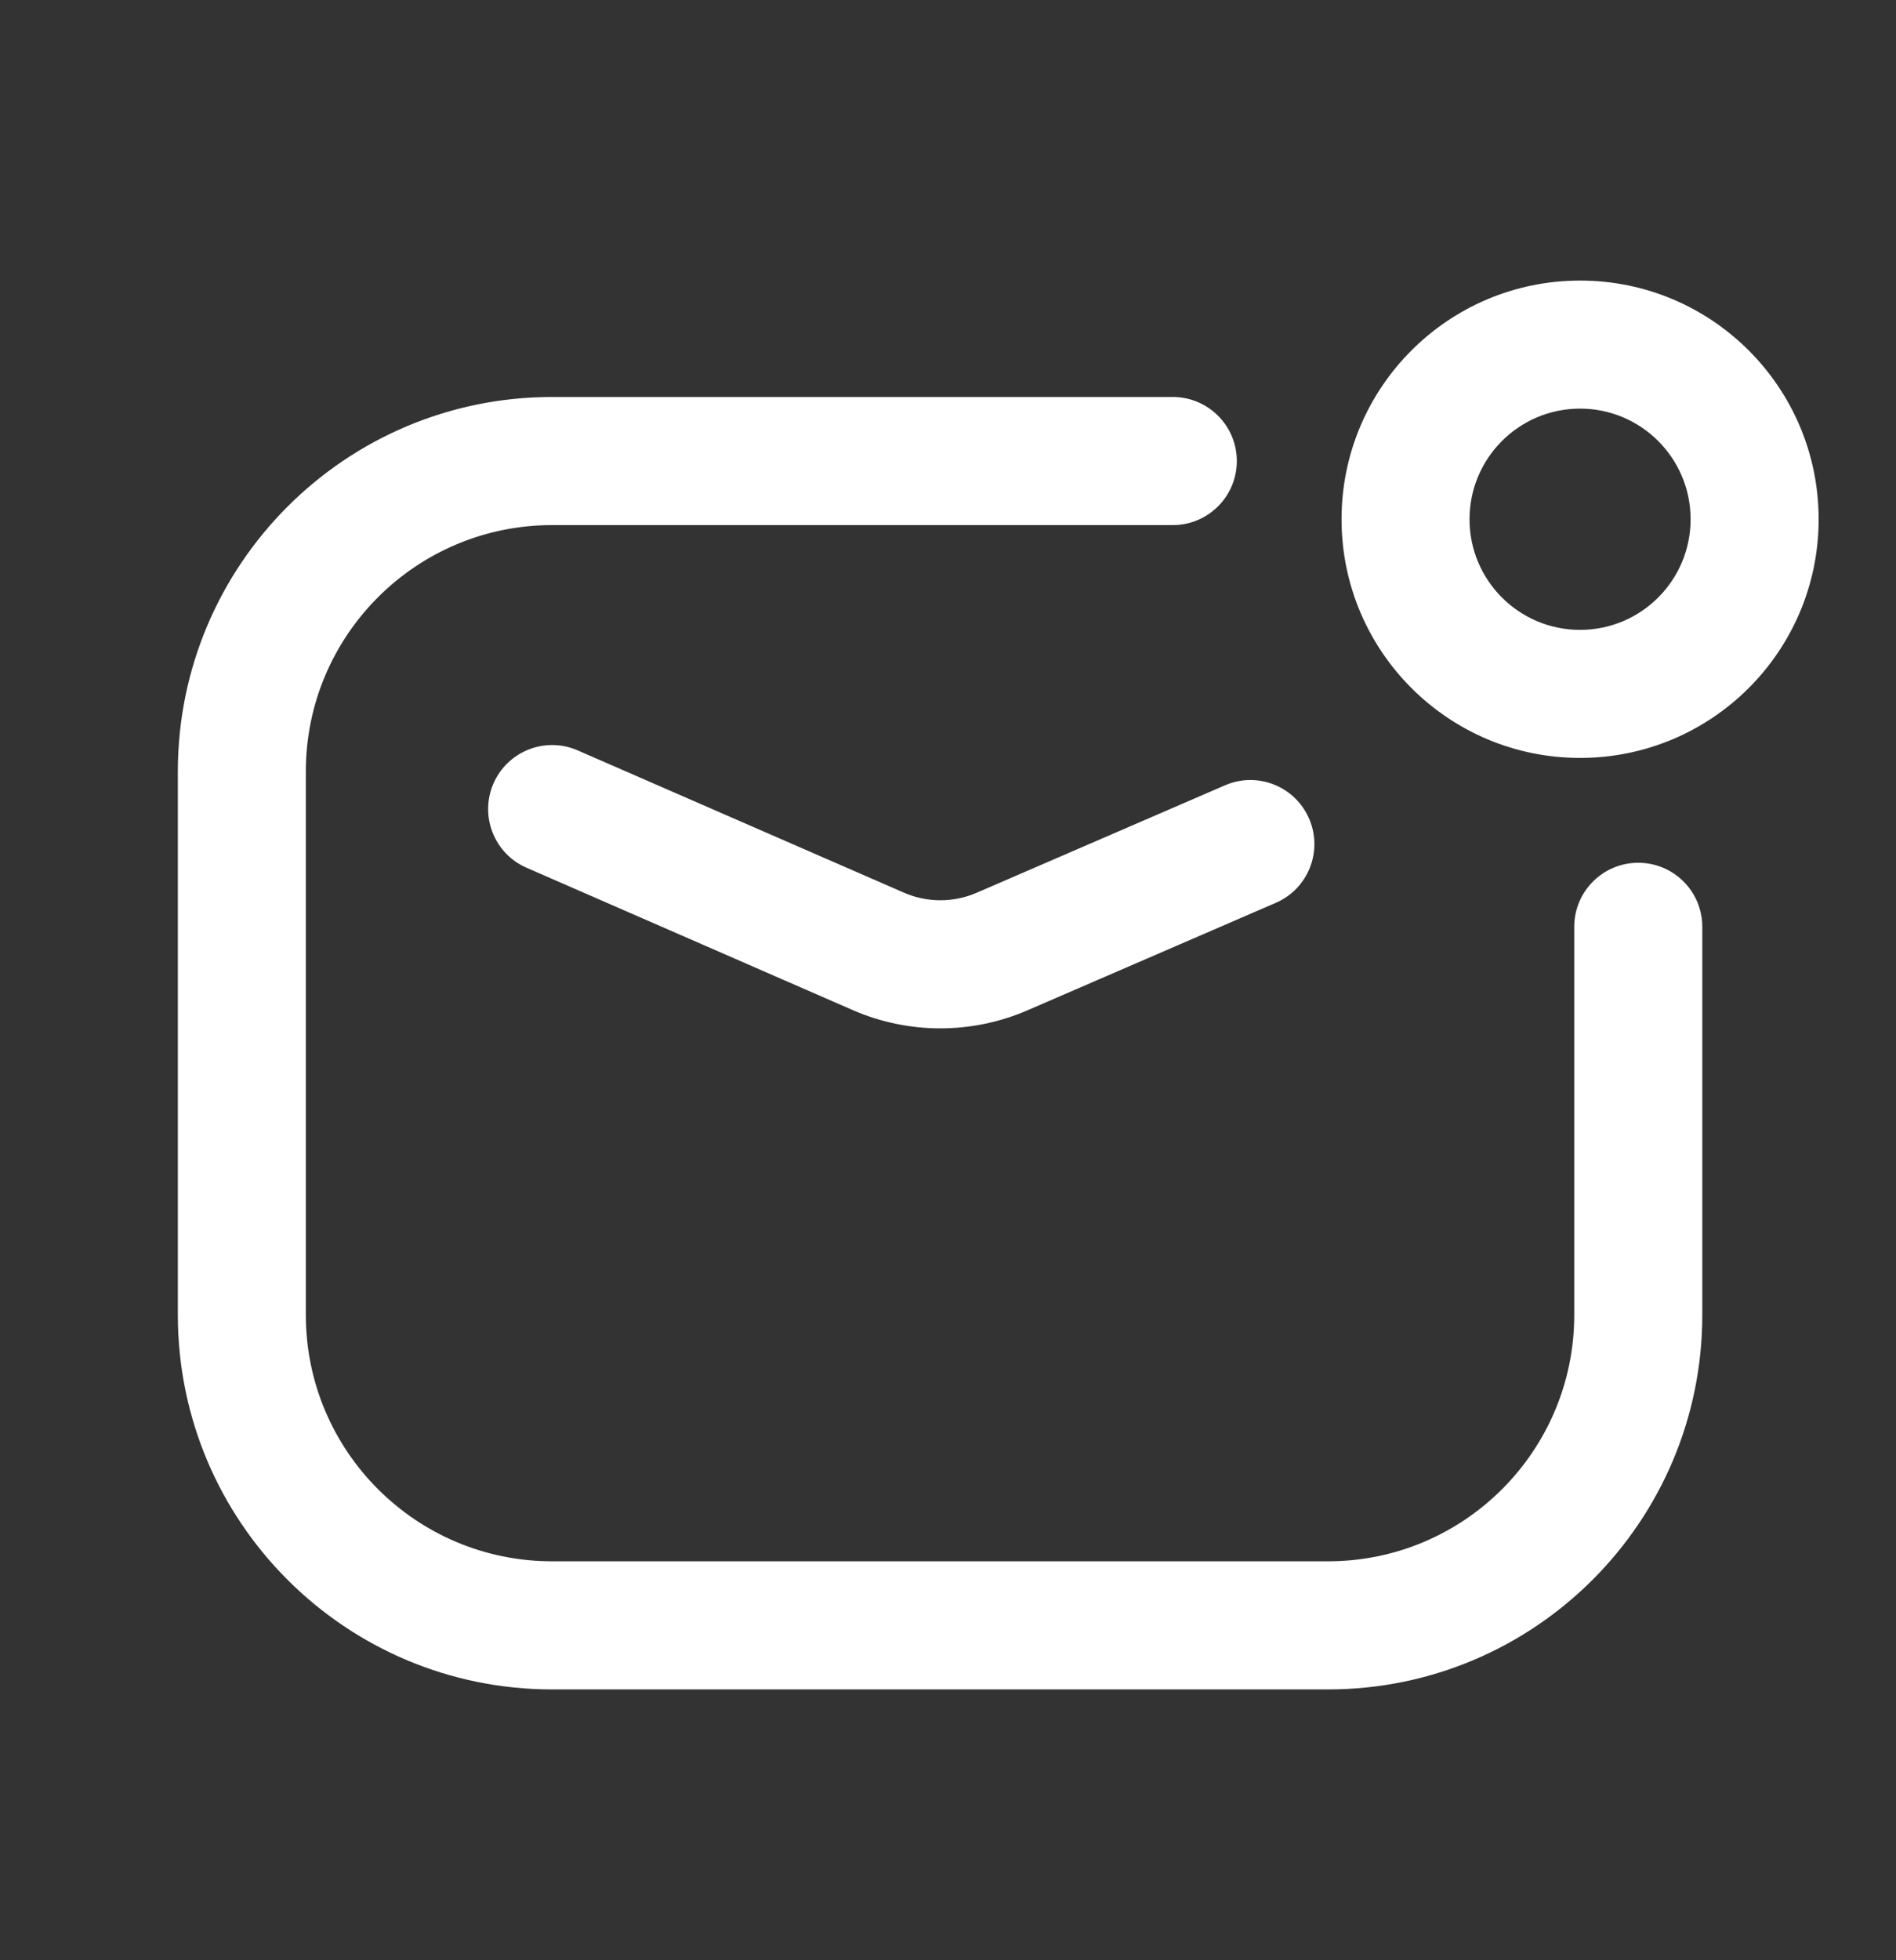 <?xml version="1.0" encoding="UTF-8"?> <svg xmlns="http://www.w3.org/2000/svg" width="30" height="31" viewBox="0 0 30 31" fill="none"><rect x="0" y="0" width="30" height="31" fill="#333333" stroke="none"/><path fill-rule="evenodd" clip-rule="evenodd" d="M25.001 6.094C23.832 6.094 22.884 7.042 22.884 8.212C22.884 9.381 23.832 10.329 25.001 10.329C26.171 10.329 27.119 9.381 27.119 8.212C27.119 7.042 26.171 6.094 25.001 6.094ZM21.595 8.212C21.595 6.33 23.12 4.805 25.001 4.805C26.883 4.805 28.408 6.33 28.408 8.212C28.408 10.093 26.883 11.618 25.001 11.618C23.12 11.618 21.595 10.093 21.595 8.212ZM8.737 7.936C6.381 7.936 4.471 9.845 4.471 12.201V20.794C4.471 23.15 6.381 25.06 8.737 25.06H21.012C23.368 25.06 25.278 23.15 25.278 20.794V14.656C25.278 14.3 25.566 14.012 25.922 14.012C26.278 14.012 26.567 14.3 26.567 14.656V20.794C26.567 23.862 24.08 26.349 21.012 26.349H8.737C5.669 26.349 3.182 23.862 3.182 20.794V12.201C3.182 9.133 5.669 6.647 8.737 6.647H18.557C18.913 6.647 19.201 6.935 19.201 7.291C19.201 7.647 18.913 7.936 18.557 7.936H8.737ZM8.994 12.204C8.668 12.062 8.288 12.211 8.146 12.537C8.004 12.864 8.153 13.243 8.479 13.386L13.64 15.636L13.64 15.636C14.427 15.979 15.321 15.981 16.109 15.64L16.109 15.64L20.04 13.94C20.367 13.799 20.517 13.419 20.376 13.093C20.235 12.766 19.855 12.616 19.529 12.757L15.598 14.457L15.598 14.457C15.137 14.656 14.615 14.655 14.155 14.455L14.155 14.455L8.994 12.204Z" fill="white"></path><path d="M8.146 12.537L7.808 12.39L8.146 12.537ZM8.994 12.204L9.141 11.867L8.994 12.204ZM8.479 13.386L8.626 13.048V13.048L8.479 13.386ZM13.64 15.636L13.493 15.974C13.5 15.977 13.507 15.98 13.514 15.982L13.64 15.636ZM13.64 15.636L13.787 15.299C13.78 15.296 13.773 15.293 13.766 15.29L13.64 15.636ZM16.109 15.64L15.976 15.296L15.963 15.302L16.109 15.64ZM16.109 15.64L16.243 15.983L16.256 15.978L16.109 15.64ZM20.04 13.94L19.894 13.602H19.894L20.04 13.94ZM20.376 13.093L20.714 12.947V12.947L20.376 13.093ZM19.529 12.757L19.383 12.419L19.383 12.419L19.529 12.757ZM15.598 14.457L15.452 14.119L15.45 14.119L15.598 14.457ZM15.598 14.457L15.744 14.795L15.745 14.794L15.598 14.457ZM14.155 14.455L14.303 14.117C14.296 14.114 14.289 14.111 14.281 14.109L14.155 14.455ZM14.155 14.455L14.008 14.792C14.015 14.795 14.022 14.798 14.03 14.801L14.155 14.455ZM23.252 8.212C23.252 7.246 24.035 6.462 25.001 6.462V5.726C23.628 5.726 22.515 6.839 22.515 8.212H23.252ZM25.001 9.961C24.035 9.961 23.252 9.178 23.252 8.212H22.515C22.515 9.584 23.628 10.697 25.001 10.697V9.961ZM26.75 8.212C26.75 9.178 25.967 9.961 25.001 9.961V10.697C26.374 10.697 27.487 9.584 27.487 8.212H26.75ZM25.001 6.462C25.967 6.462 26.75 7.246 26.75 8.212H27.487C27.487 6.839 26.374 5.726 25.001 5.726V6.462ZM25.001 4.437C22.917 4.437 21.227 6.127 21.227 8.212H21.963C21.963 6.534 23.323 5.173 25.001 5.173V4.437ZM28.776 8.212C28.776 6.127 27.086 4.437 25.001 4.437V5.173C26.679 5.173 28.039 6.534 28.039 8.212H28.776ZM25.001 11.986C27.086 11.986 28.776 10.296 28.776 8.212H28.039C28.039 9.89 26.679 11.25 25.001 11.25V11.986ZM21.227 8.212C21.227 10.296 22.917 11.986 25.001 11.986V11.25C23.323 11.25 21.963 9.89 21.963 8.212H21.227ZM4.839 12.201C4.839 10.049 6.584 8.304 8.737 8.304V7.567C6.177 7.567 4.103 9.642 4.103 12.201H4.839ZM4.839 20.794V12.201H4.103V20.794H4.839ZM8.737 24.691C6.584 24.691 4.839 22.947 4.839 20.794H4.103C4.103 23.353 6.177 25.428 8.737 25.428V24.691ZM21.012 24.691H8.737V25.428H21.012V24.691ZM24.909 20.794C24.909 22.947 23.164 24.691 21.012 24.691V25.428C23.571 25.428 25.646 23.353 25.646 20.794H24.909ZM24.909 14.656V20.794H25.646V14.656H24.909ZM25.922 13.644C25.363 13.644 24.909 14.097 24.909 14.656H25.646C25.646 14.504 25.77 14.38 25.922 14.38V13.644ZM26.935 14.656C26.935 14.097 26.481 13.644 25.922 13.644V14.38C26.075 14.38 26.198 14.504 26.198 14.656H26.935ZM26.935 20.794V14.656H26.198V20.794H26.935ZM21.012 26.717C24.283 26.717 26.935 24.065 26.935 20.794H26.198C26.198 23.658 23.876 25.98 21.012 25.98V26.717ZM8.737 26.717H21.012V25.98H8.737V26.717ZM2.814 20.794C2.814 24.065 5.465 26.717 8.737 26.717V25.98C5.872 25.98 3.55 23.658 3.55 20.794H2.814ZM2.814 12.201V20.794H3.55V12.201H2.814ZM8.737 6.278C5.465 6.278 2.814 8.93 2.814 12.201H3.55C3.55 9.337 5.872 7.015 8.737 7.015V6.278ZM18.557 6.278H8.737V7.015H18.557V6.278ZM19.57 7.291C19.57 6.732 19.116 6.278 18.557 6.278V7.015C18.709 7.015 18.833 7.139 18.833 7.291H19.57ZM18.557 8.304C19.116 8.304 19.57 7.85 19.57 7.291H18.833C18.833 7.444 18.709 7.567 18.557 7.567V8.304ZM8.737 8.304H18.557V7.567H8.737V8.304ZM8.483 12.685C8.544 12.545 8.707 12.481 8.847 12.542L9.141 11.867C8.629 11.643 8.032 11.878 7.808 12.39L8.483 12.685ZM8.626 13.048C8.486 12.987 8.422 12.825 8.483 12.685L7.808 12.39C7.585 12.903 7.819 13.5 8.332 13.723L8.626 13.048ZM13.787 15.299L8.626 13.048L8.332 13.723L13.493 15.974L13.787 15.299ZM13.766 15.29L13.766 15.29L13.514 15.982L13.514 15.982L13.766 15.29ZM15.963 15.302C15.269 15.602 14.481 15.601 13.787 15.299L13.493 15.974C14.374 16.358 15.374 16.359 16.256 15.978L15.963 15.302ZM15.976 15.297L15.976 15.297L16.243 15.983L16.243 15.983L15.976 15.297ZM19.894 13.602L15.963 15.302L16.256 15.978L20.186 14.278L19.894 13.602ZM20.038 13.239C20.099 13.379 20.034 13.542 19.894 13.602L20.186 14.278C20.7 14.056 20.936 13.46 20.714 12.947L20.038 13.239ZM19.675 13.095C19.815 13.035 19.977 13.099 20.038 13.239L20.714 12.947C20.492 12.433 19.896 12.197 19.383 12.419L19.675 13.095ZM15.744 14.795L19.675 13.095L19.383 12.419L15.452 14.119L15.744 14.795ZM15.745 14.794L15.745 14.794L15.45 14.119L15.45 14.119L15.745 14.794ZM14.008 14.792C14.562 15.033 15.19 15.034 15.744 14.795L15.452 14.119C15.085 14.277 14.669 14.277 14.303 14.117L14.008 14.792ZM14.03 14.801L14.03 14.801L14.281 14.109L14.281 14.109L14.03 14.801ZM8.847 12.542L14.008 14.792L14.303 14.117L9.141 11.867L8.847 12.542Z" fill="white"></path></svg> 